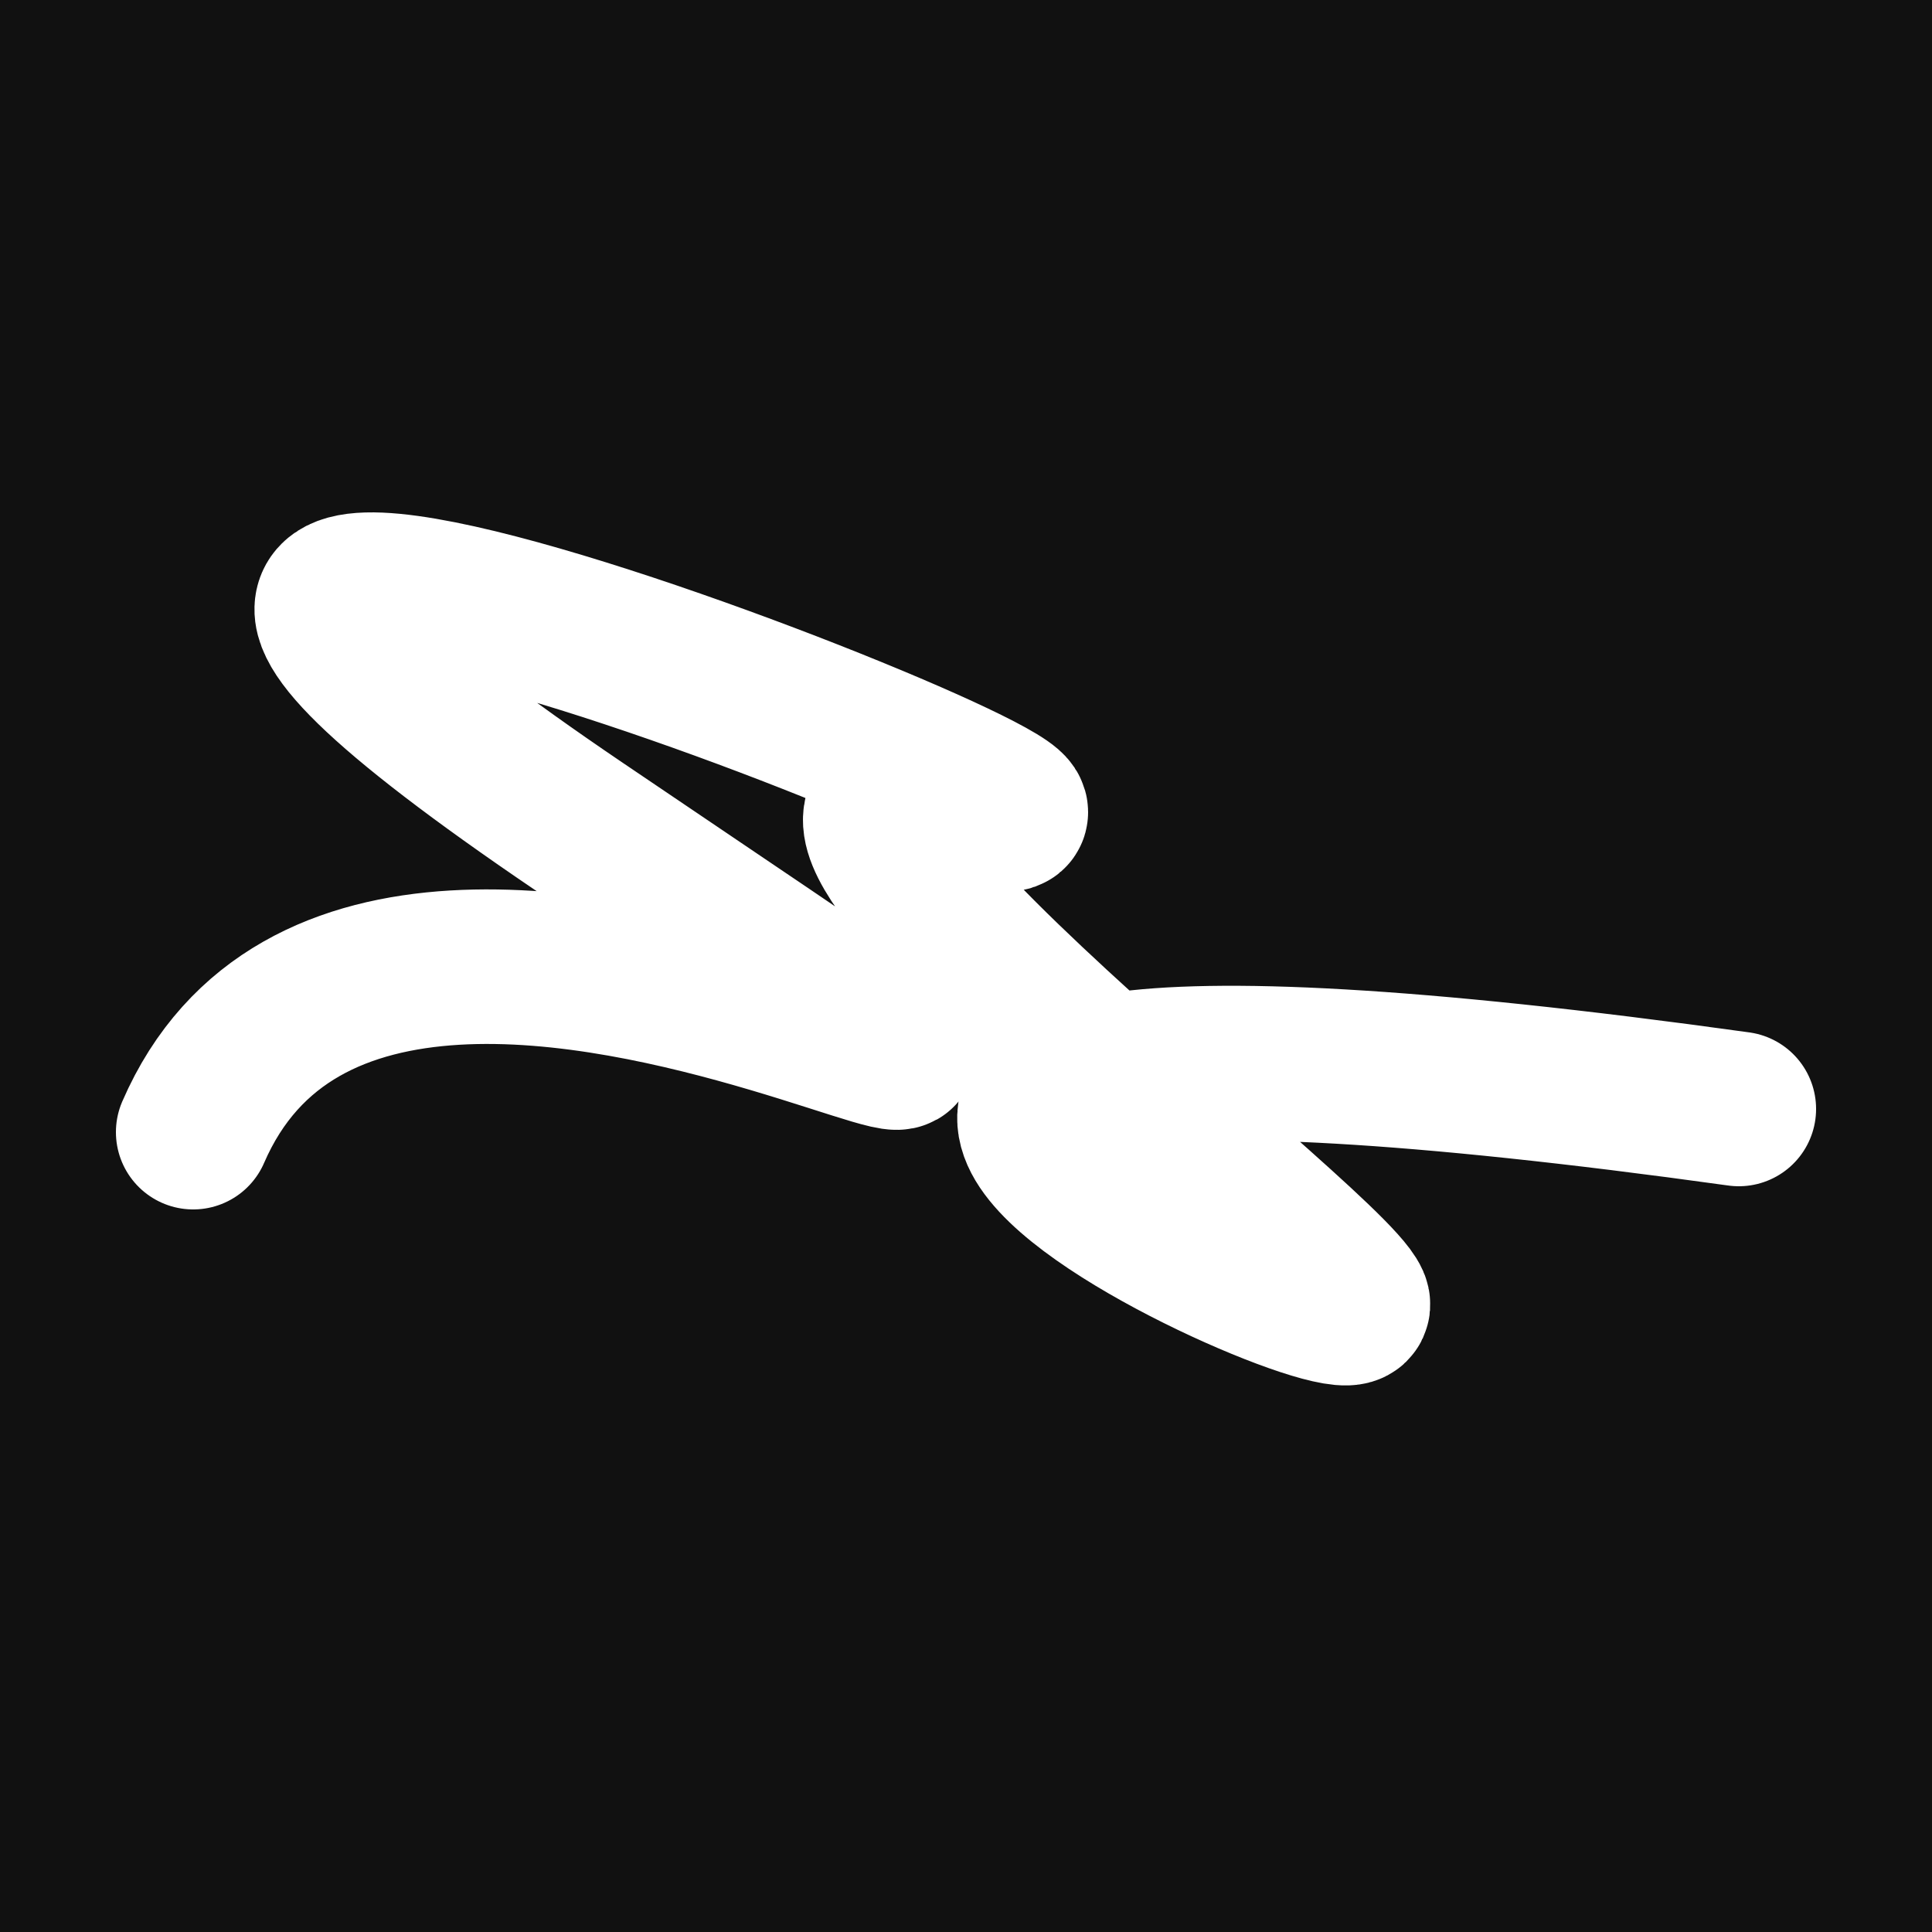 <svg xmlns="http://www.w3.org/2000/svg" version="1.2" viewBox="0 0 500 500"><rect x="0" y="0" width="500" height="500" fill="#111"><animate attributeName="fill" values="#000;#333;#000" dur="0.01s" repeatCount="indefinite"/></rect><path d="M 50,293 C 102,173 364,359 150,214 S 333,229 250,209 S 343,321 350,337 S 105,239 450,287" stroke="#fff" fill="none" stroke-width="40" stroke-linecap="round"><animate attributeName="stroke" values="#00FF00;#0000FF" dur="0.1s" repeatCount="indefinite" calcMode="discrete"/><animate attributeName="d" values="M 50,293 C 102,173 364,359 150,214 S 333,229 250,209 S 343,321 350,337 S 105,239 450,287;M 50,261 C 356,160 281,143 150,231 S 110,148 250,293 S 229,199 350,214 S 219,389 450,155;M 50,231 C 160,102 143,364 150,293 S 276,352 250,214 S 165,243 350,209 S 389,105 450,189;M 50,293 C 102,173 364,359 150,214 S 333,229 250,209 S 343,321 350,337 S 105,239 450,287;M 50,214 C 173,219 359,287 150,209 S 357,139 250,337 S 113,159 350,271 S 239,237 450,226;M 50,209 C 219,389 287,221 150,337 S 193,238 250,271 S 198,175 350,306 S 237,376 450,258;M 50,293 C 102,173 364,359 150,214 S 333,229 250,209 S 343,321 350,337 S 105,239 450,287" dur="0.95s" repeatCount="indefinite"/><animate attributeName="stroke-width" values="10;50;10" dur="0.7s" repeatCount="indefinite"/></path></svg>